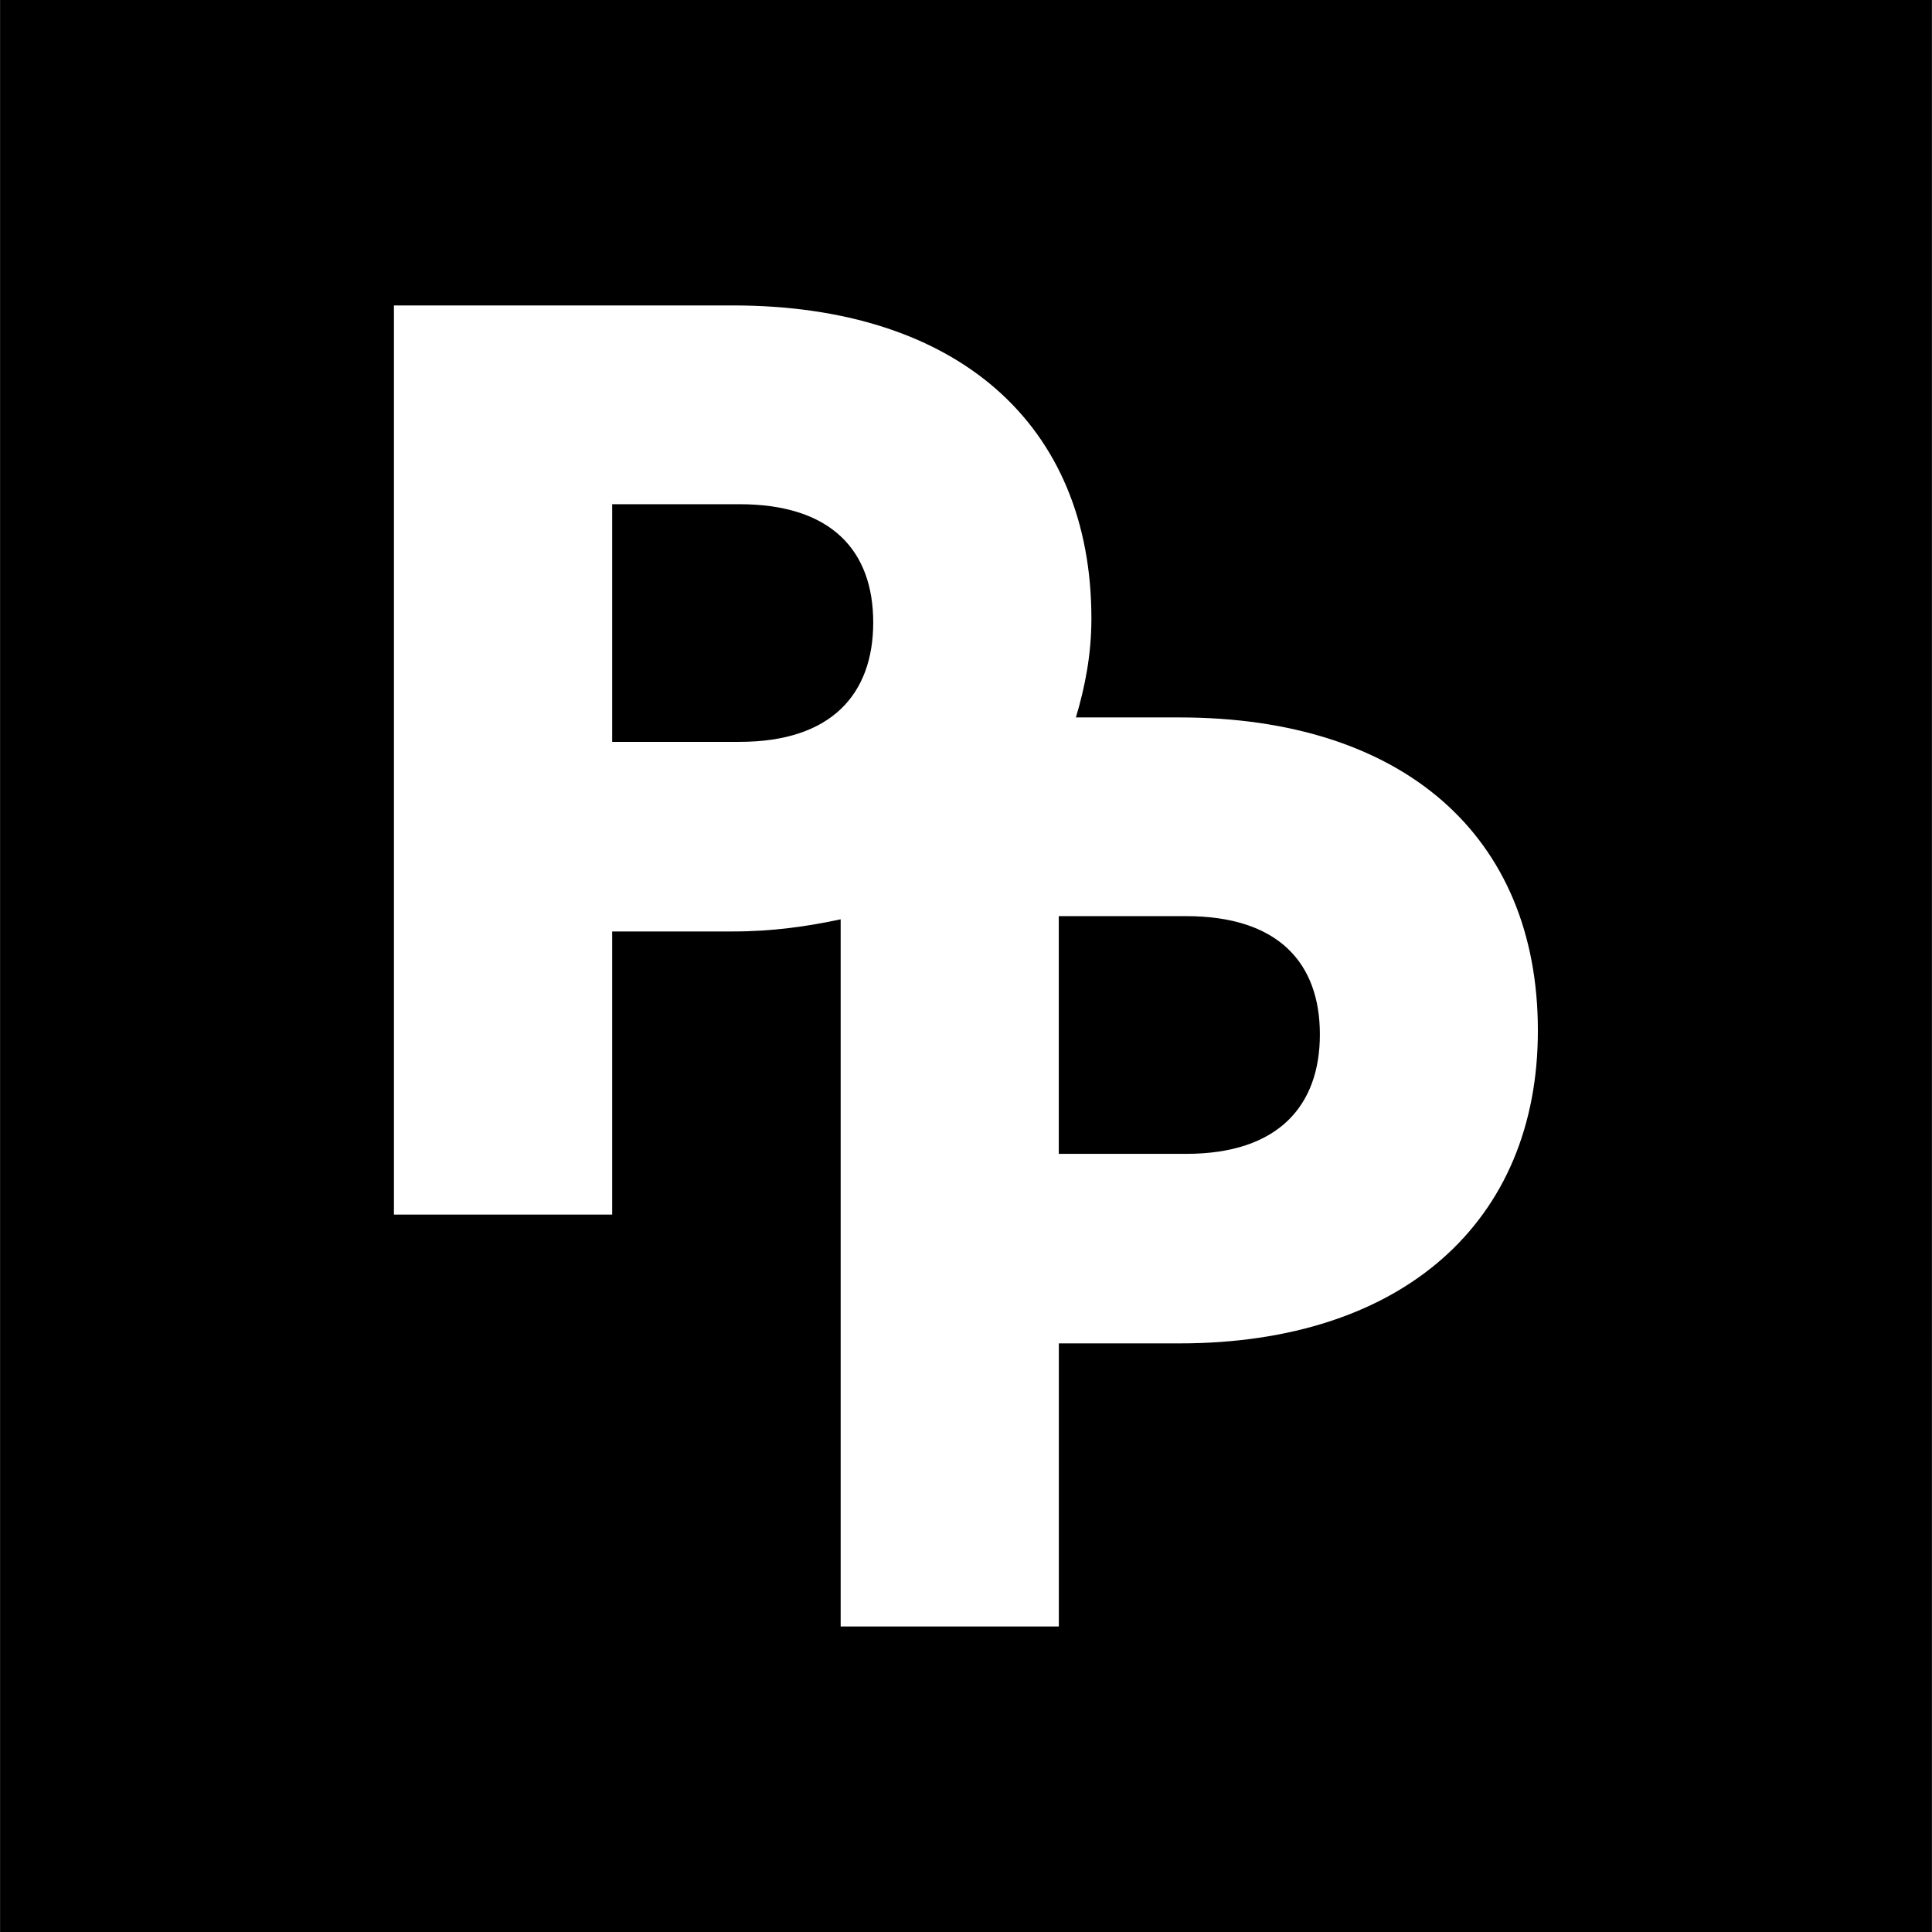 <?xml version="1.0" encoding="iso-8859-1"?>
<!-- Generator: Adobe Illustrator 16.0.0, SVG Export Plug-In . SVG Version: 6.00 Build 0)  -->
<!DOCTYPE svg PUBLIC "-//W3C//DTD SVG 1.1//EN" "http://www.w3.org/Graphics/SVG/1.1/DTD/svg11.dtd">
<svg version="1.1" id="Capa_1" xmlns="http://www.w3.org/2000/svg" xmlns:xlink="http://www.w3.org/1999/xlink" x="0px" y="0px"
	 width="31.152px" height="31.152px" viewBox="0 0 31.152 31.152" style="enable-background:new 0 0 31.152 31.152;"
	 xml:space="preserve">
<g>
	<g>
		<path d="M0.001,0v31.152h31.15V0H0.001z M19.019,21.661h-1.946v4.565h-3.518V14.823c-0.538,0.116-1.106,0.196-1.735,0.196H9.871
			v4.565H6.352V4.925h5.466c3.602,0,5.78,1.906,5.78,5.048c0,0.578-0.102,1.102-0.25,1.595h1.668c3.603,0,5.781,1.905,5.781,5.047
			C24.8,19.693,22.621,21.661,19.019,21.661z"/>
		<path d="M11.923,8.13H9.871v3.832h2.052c1.488,0,2.157-0.775,2.157-1.926C14.08,8.884,13.41,8.13,11.923,8.13z"/>
		<path d="M19.125,14.772h-2.053v3.833h2.053c1.486,0,2.157-0.775,2.157-1.926C21.282,15.526,20.611,14.772,19.125,14.772z"/>
	</g>
</g>
<g>
</g>
<g>
</g>
<g>
</g>
<g>
</g>
<g>
</g>
<g>
</g>
<g>
</g>
<g>
</g>
<g>
</g>
<g>
</g>
<g>
</g>
<g>
</g>
<g>
</g>
<g>
</g>
<g>
</g>
</svg>

